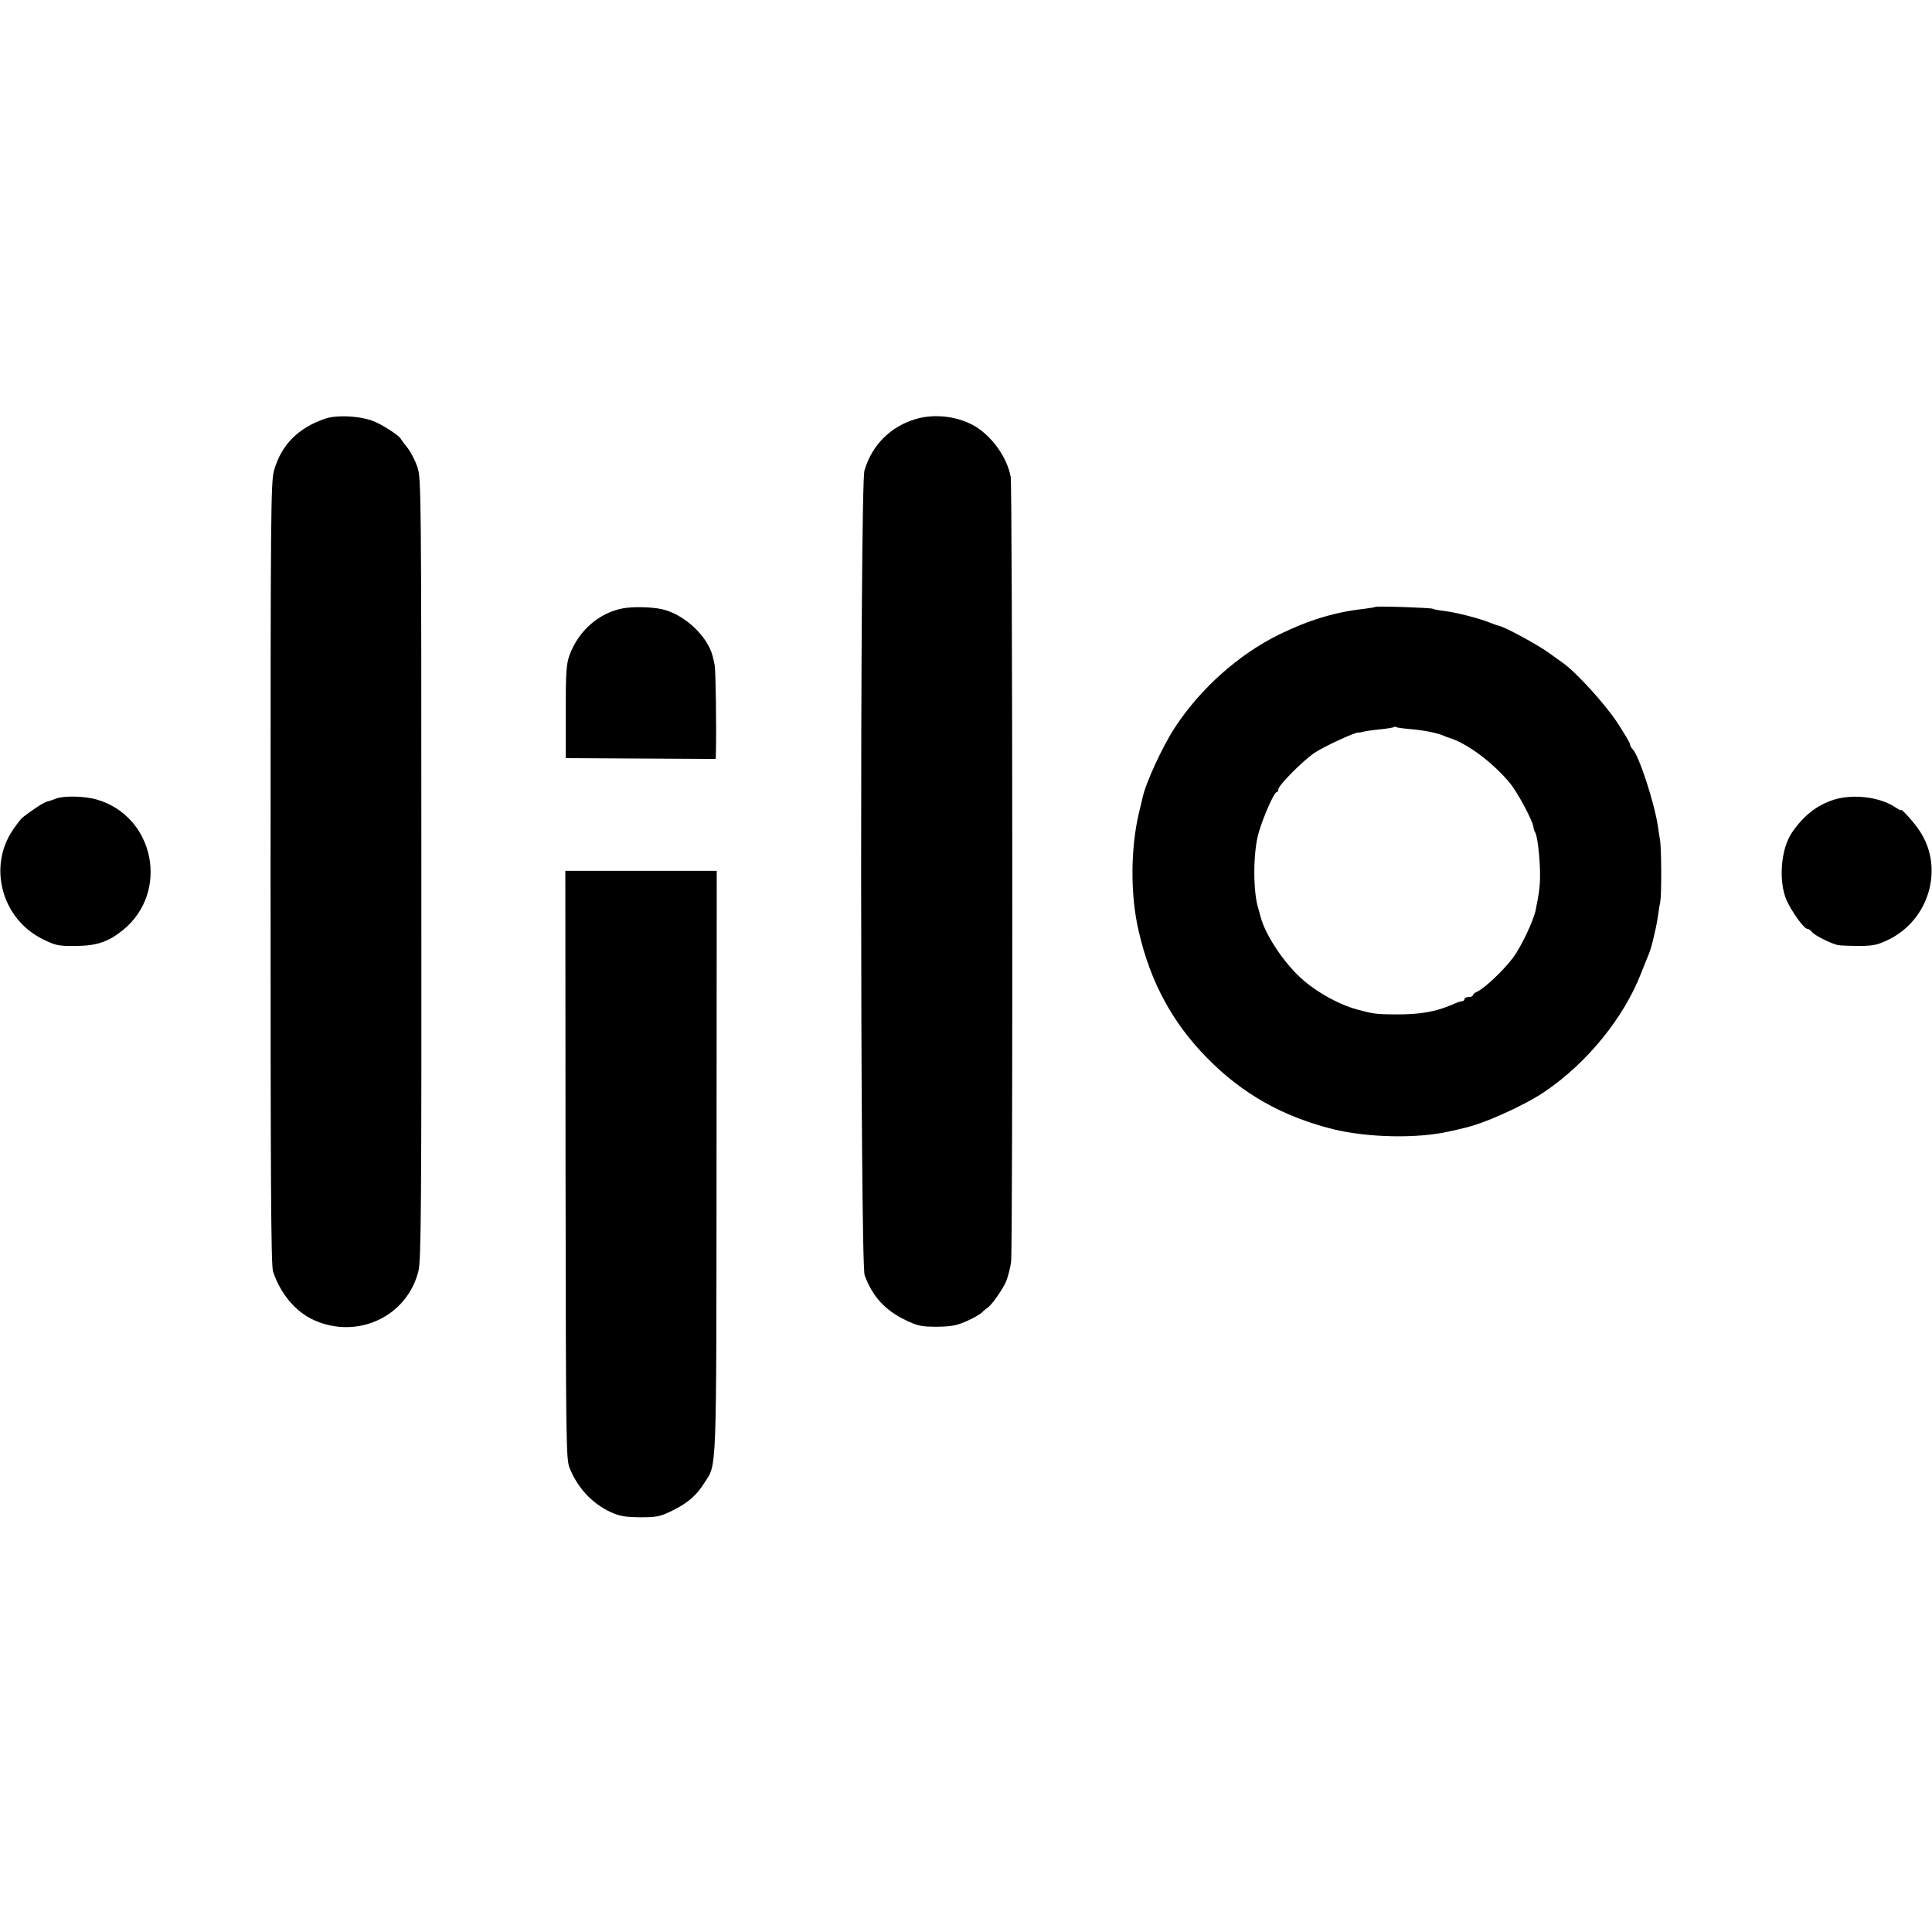 <?xml version="1.0" standalone="no"?>
<!DOCTYPE svg PUBLIC "-//W3C//DTD SVG 20010904//EN"
 "http://www.w3.org/TR/2001/REC-SVG-20010904/DTD/svg10.dtd">
<svg version="1.0" xmlns="http://www.w3.org/2000/svg"
 width="934pt" height="934pt" viewBox="0 0 934 934"
 preserveAspectRatio="xMidYMid meet">
<g transform="translate(0,934) scale(0.1,-0.1)"
fill="#000000" stroke="none">
<path d="M1575 7317 c-132 -44 -215 -127 -250 -251 -16 -54 -17 -206 -17
-1947 0 -1484 2 -1895 12 -1926 36 -108 109 -195 198 -235 211 -95 451 18 505
238 13 51 15 326 14 1944 0 1832 -1 1887 -19 1942 -11 32 -32 73 -48 93 -16
20 -30 39 -32 43 -6 14 -75 60 -123 82 -61 28 -180 36 -240 17z"/>
<path d="M4430 7315 c-124 -35 -216 -128 -251 -250 -22 -75 -21 -3830 1 -3890
37 -102 100 -171 200 -218 57 -27 75 -31 150 -31 70 1 95 6 143 27 32 14 64
33 73 41 8 9 21 19 27 23 21 13 72 86 91 128 9 23 20 65 24 95 9 74 7 3744 -2
3795 -17 91 -85 189 -167 241 -80 50 -196 66 -289 39z"/>
<path d="M3011 6399 c-115 -22 -212 -106 -257 -224 -16 -44 -19 -78 -19 -275
l0 -225 363 -2 362 -2 1 32 c3 112 -1 397 -6 422 -4 17 -8 35 -9 40 -23 98
-138 206 -246 230 -51 11 -138 13 -189 4z"/>
<path d="M6649 6406 c-2 -2 -29 -6 -59 -10 -135 -15 -262 -53 -405 -123 -195
-95 -383 -262 -507 -453 -58 -89 -139 -264 -154 -335 -1 -5 -9 -39 -18 -75
-41 -173 -42 -399 -1 -572 56 -245 163 -442 329 -611 171 -175 367 -285 611
-346 168 -41 406 -46 560 -11 28 6 59 13 69 16 94 19 297 110 396 178 204 139
381 357 464 572 15 38 31 78 36 89 5 11 14 40 20 65 6 25 12 52 14 60 2 8 7
35 11 60 3 25 9 59 12 75 6 38 5 262 -2 295 -2 13 -7 42 -10 65 -17 114 -91
341 -122 373 -7 7 -13 18 -13 24 0 6 -28 54 -63 107 -59 89 -196 240 -261 286
-15 11 -47 34 -70 50 -57 41 -209 123 -240 130 -6 1 -24 7 -41 14 -50 21 -168
51 -220 57 -27 3 -54 8 -58 11 -9 5 -273 14 -278 9z m172 -591 c61 -5 126 -18
159 -32 8 -4 17 -7 20 -8 91 -26 220 -123 303 -225 36 -46 105 -174 110 -207
1 -10 5 -22 9 -28 10 -17 21 -106 23 -185 1 -67 -2 -95 -21 -190 -11 -52 -68
-173 -108 -228 -45 -61 -137 -148 -173 -165 -13 -6 -23 -14 -23 -19 0 -4 -9
-8 -20 -8 -11 0 -20 -4 -20 -10 0 -5 -5 -10 -11 -10 -6 0 -25 -6 -42 -14 -86
-38 -162 -51 -287 -50 -86 1 -100 2 -180 24 -95 26 -212 93 -285 165 -80 78
-159 201 -180 280 -5 17 -10 35 -11 40 -27 80 -27 275 1 370 21 74 75 195 86
195 5 0 9 6 9 14 0 19 116 136 174 176 46 31 198 101 214 99 4 -1 9 0 12 1 12
4 49 10 100 15 30 3 56 8 59 10 2 3 7 2 11 0 4 -3 36 -7 71 -10z"/>
<path d="M270 5479 c-14 -6 -33 -12 -42 -14 -16 -3 -77 -44 -119 -77 -8 -7
-29 -34 -46 -59 -123 -180 -54 -433 145 -530 61 -30 75 -33 157 -32 102 0 160
20 231 78 224 184 151 547 -126 629 -60 18 -162 20 -200 5z"/>
<path d="M8866 5474 c-82 -26 -147 -77 -203 -159 -54 -78 -66 -236 -26 -327
25 -56 84 -137 99 -138 6 0 18 -7 25 -17 14 -16 87 -53 124 -62 11 -2 56 -4
100 -4 67 0 90 4 140 28 202 95 276 350 154 530 -27 41 -89 109 -89 99 0 -3
-12 3 -27 13 -74 50 -203 66 -297 37z"/>
<path d="M2734 3708 c2 -1368 2 -1425 21 -1468 39 -95 108 -168 195 -209 46
-21 70 -25 145 -26 81 0 96 3 155 32 74 36 117 73 155 134 61 95 58 13 59
1551 l1 1408 -366 0 -366 0 1 -1422z"/>
</g>
</svg>
